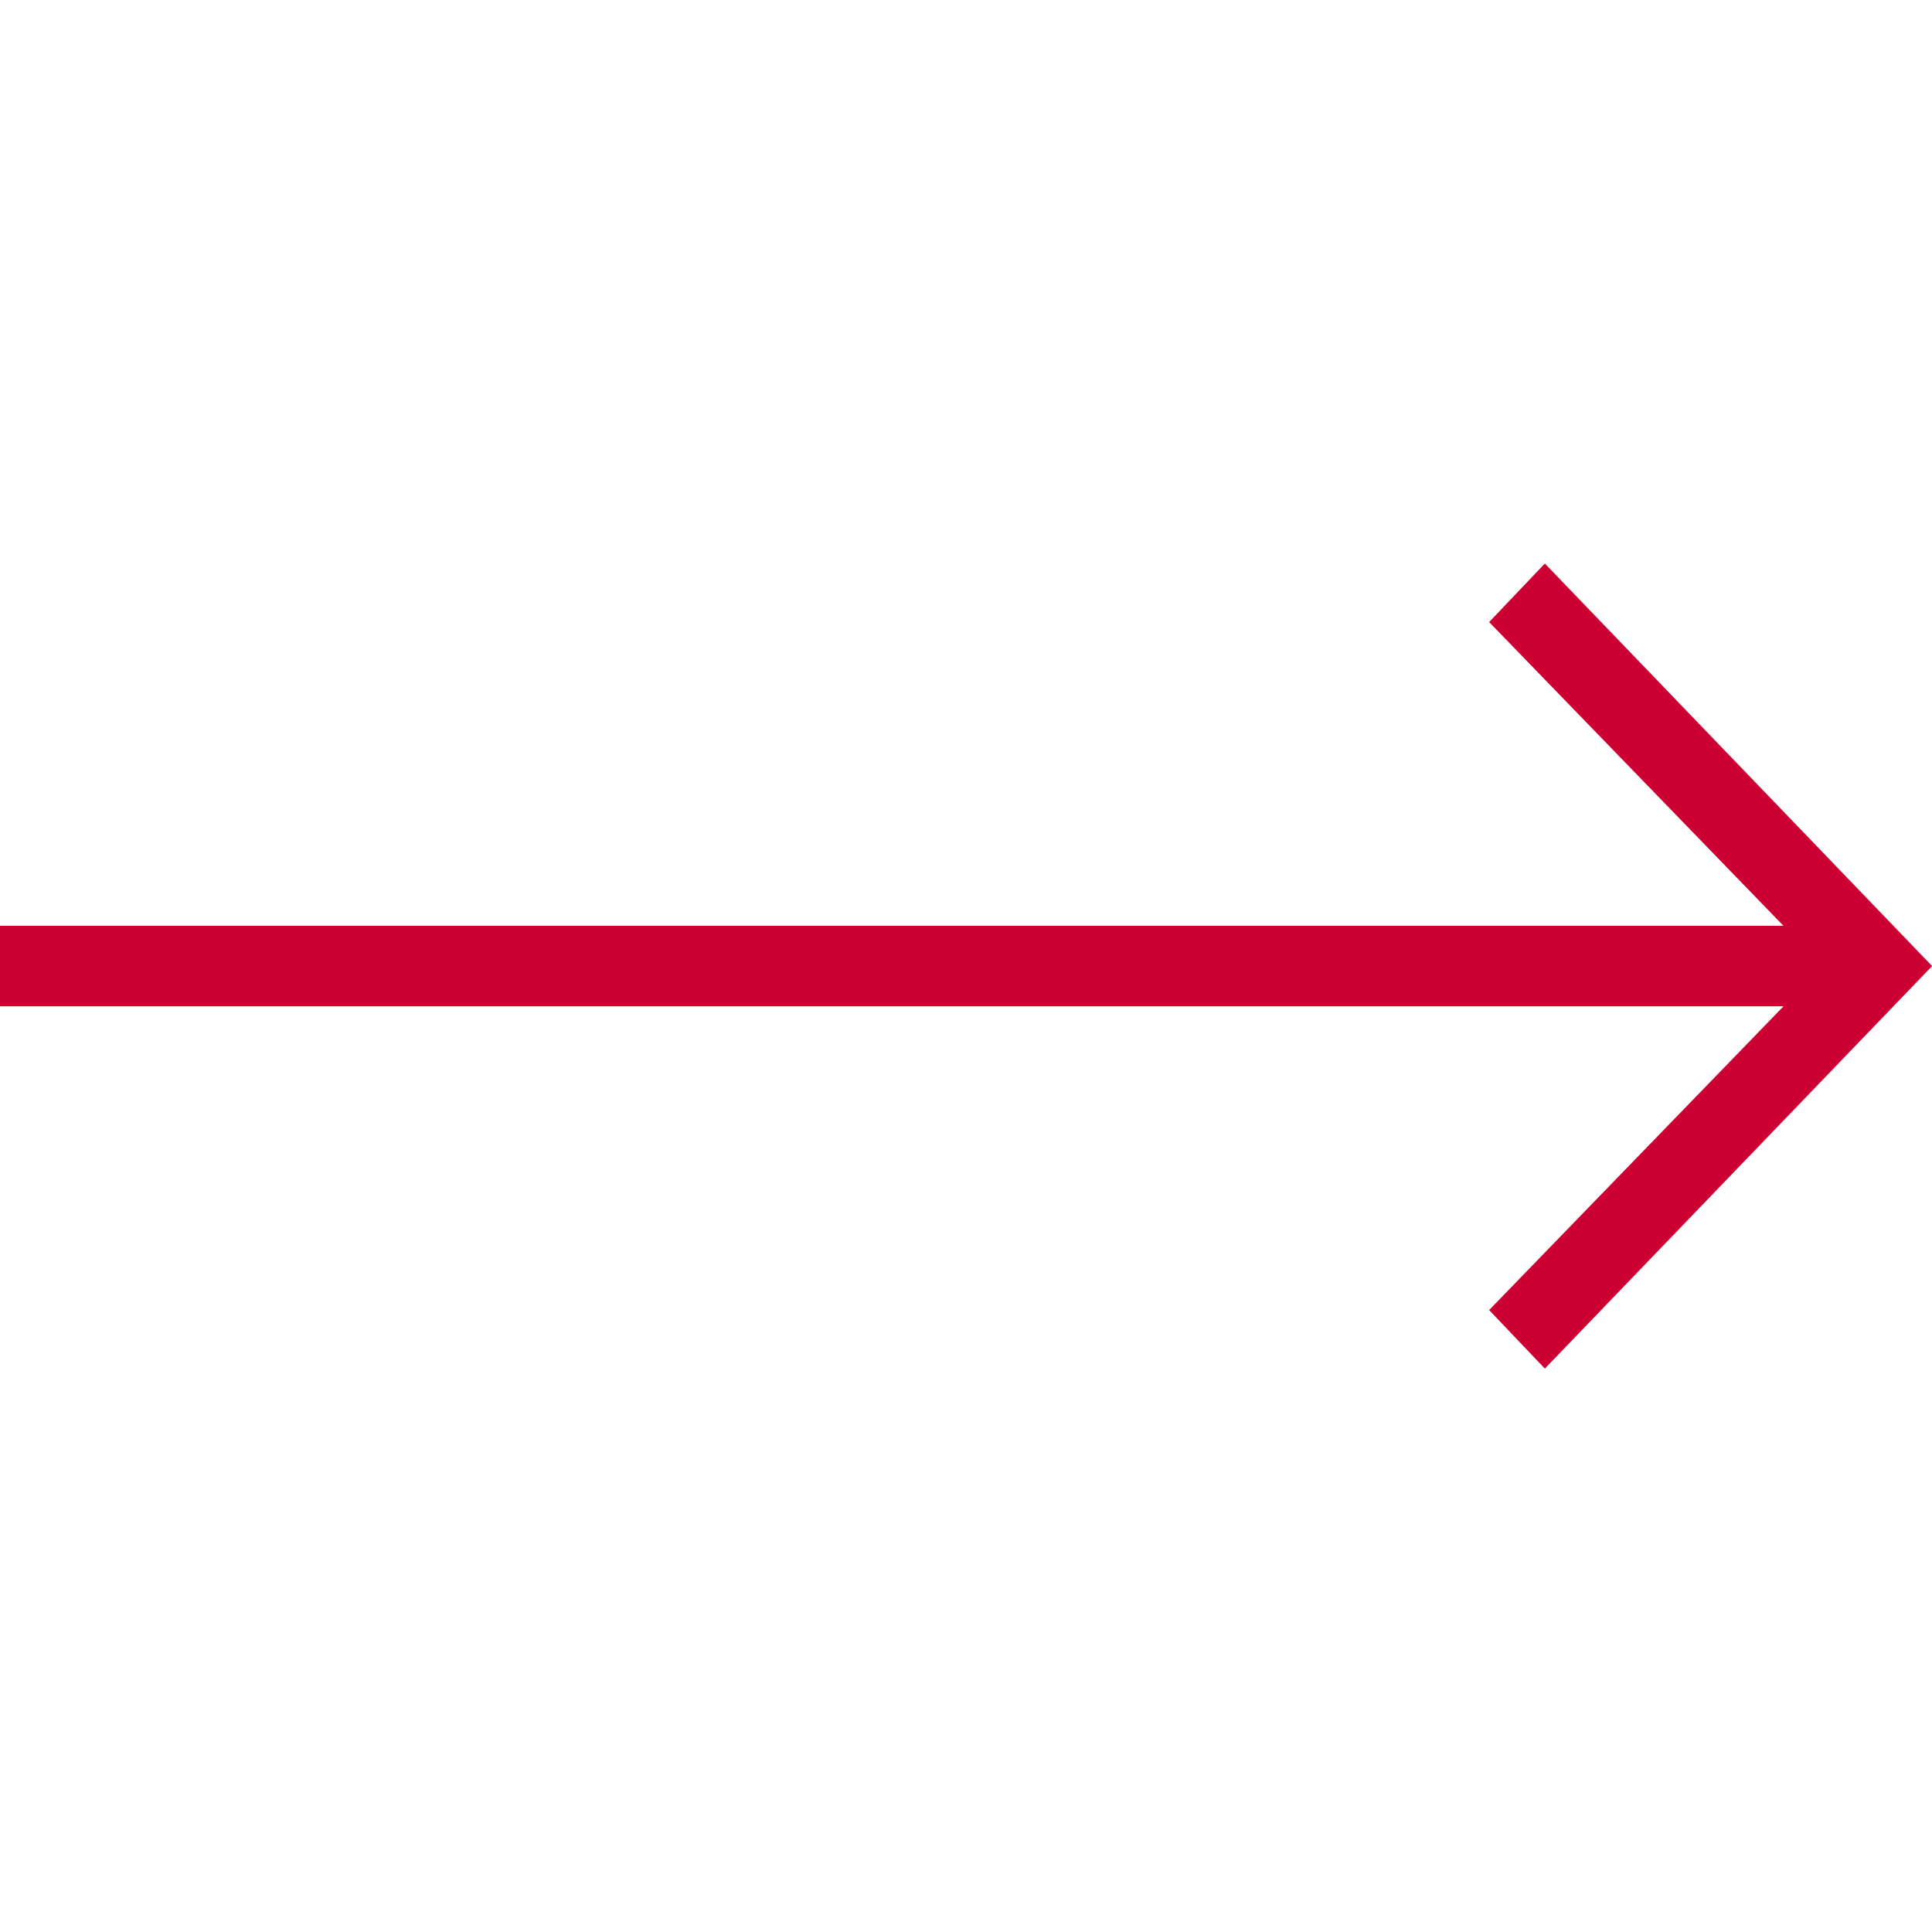 <svg viewBox="0 0 47.997 48" xml:space="preserve" xmlns="http://www.w3.org/2000/svg"><path fill="#cc0033" d="m38.379 14-1.384 1.454L44.307 23H0v2h44.308l-7.313 7.546L38.379 34 48 24z" class="fill-0692fb"></path></svg>